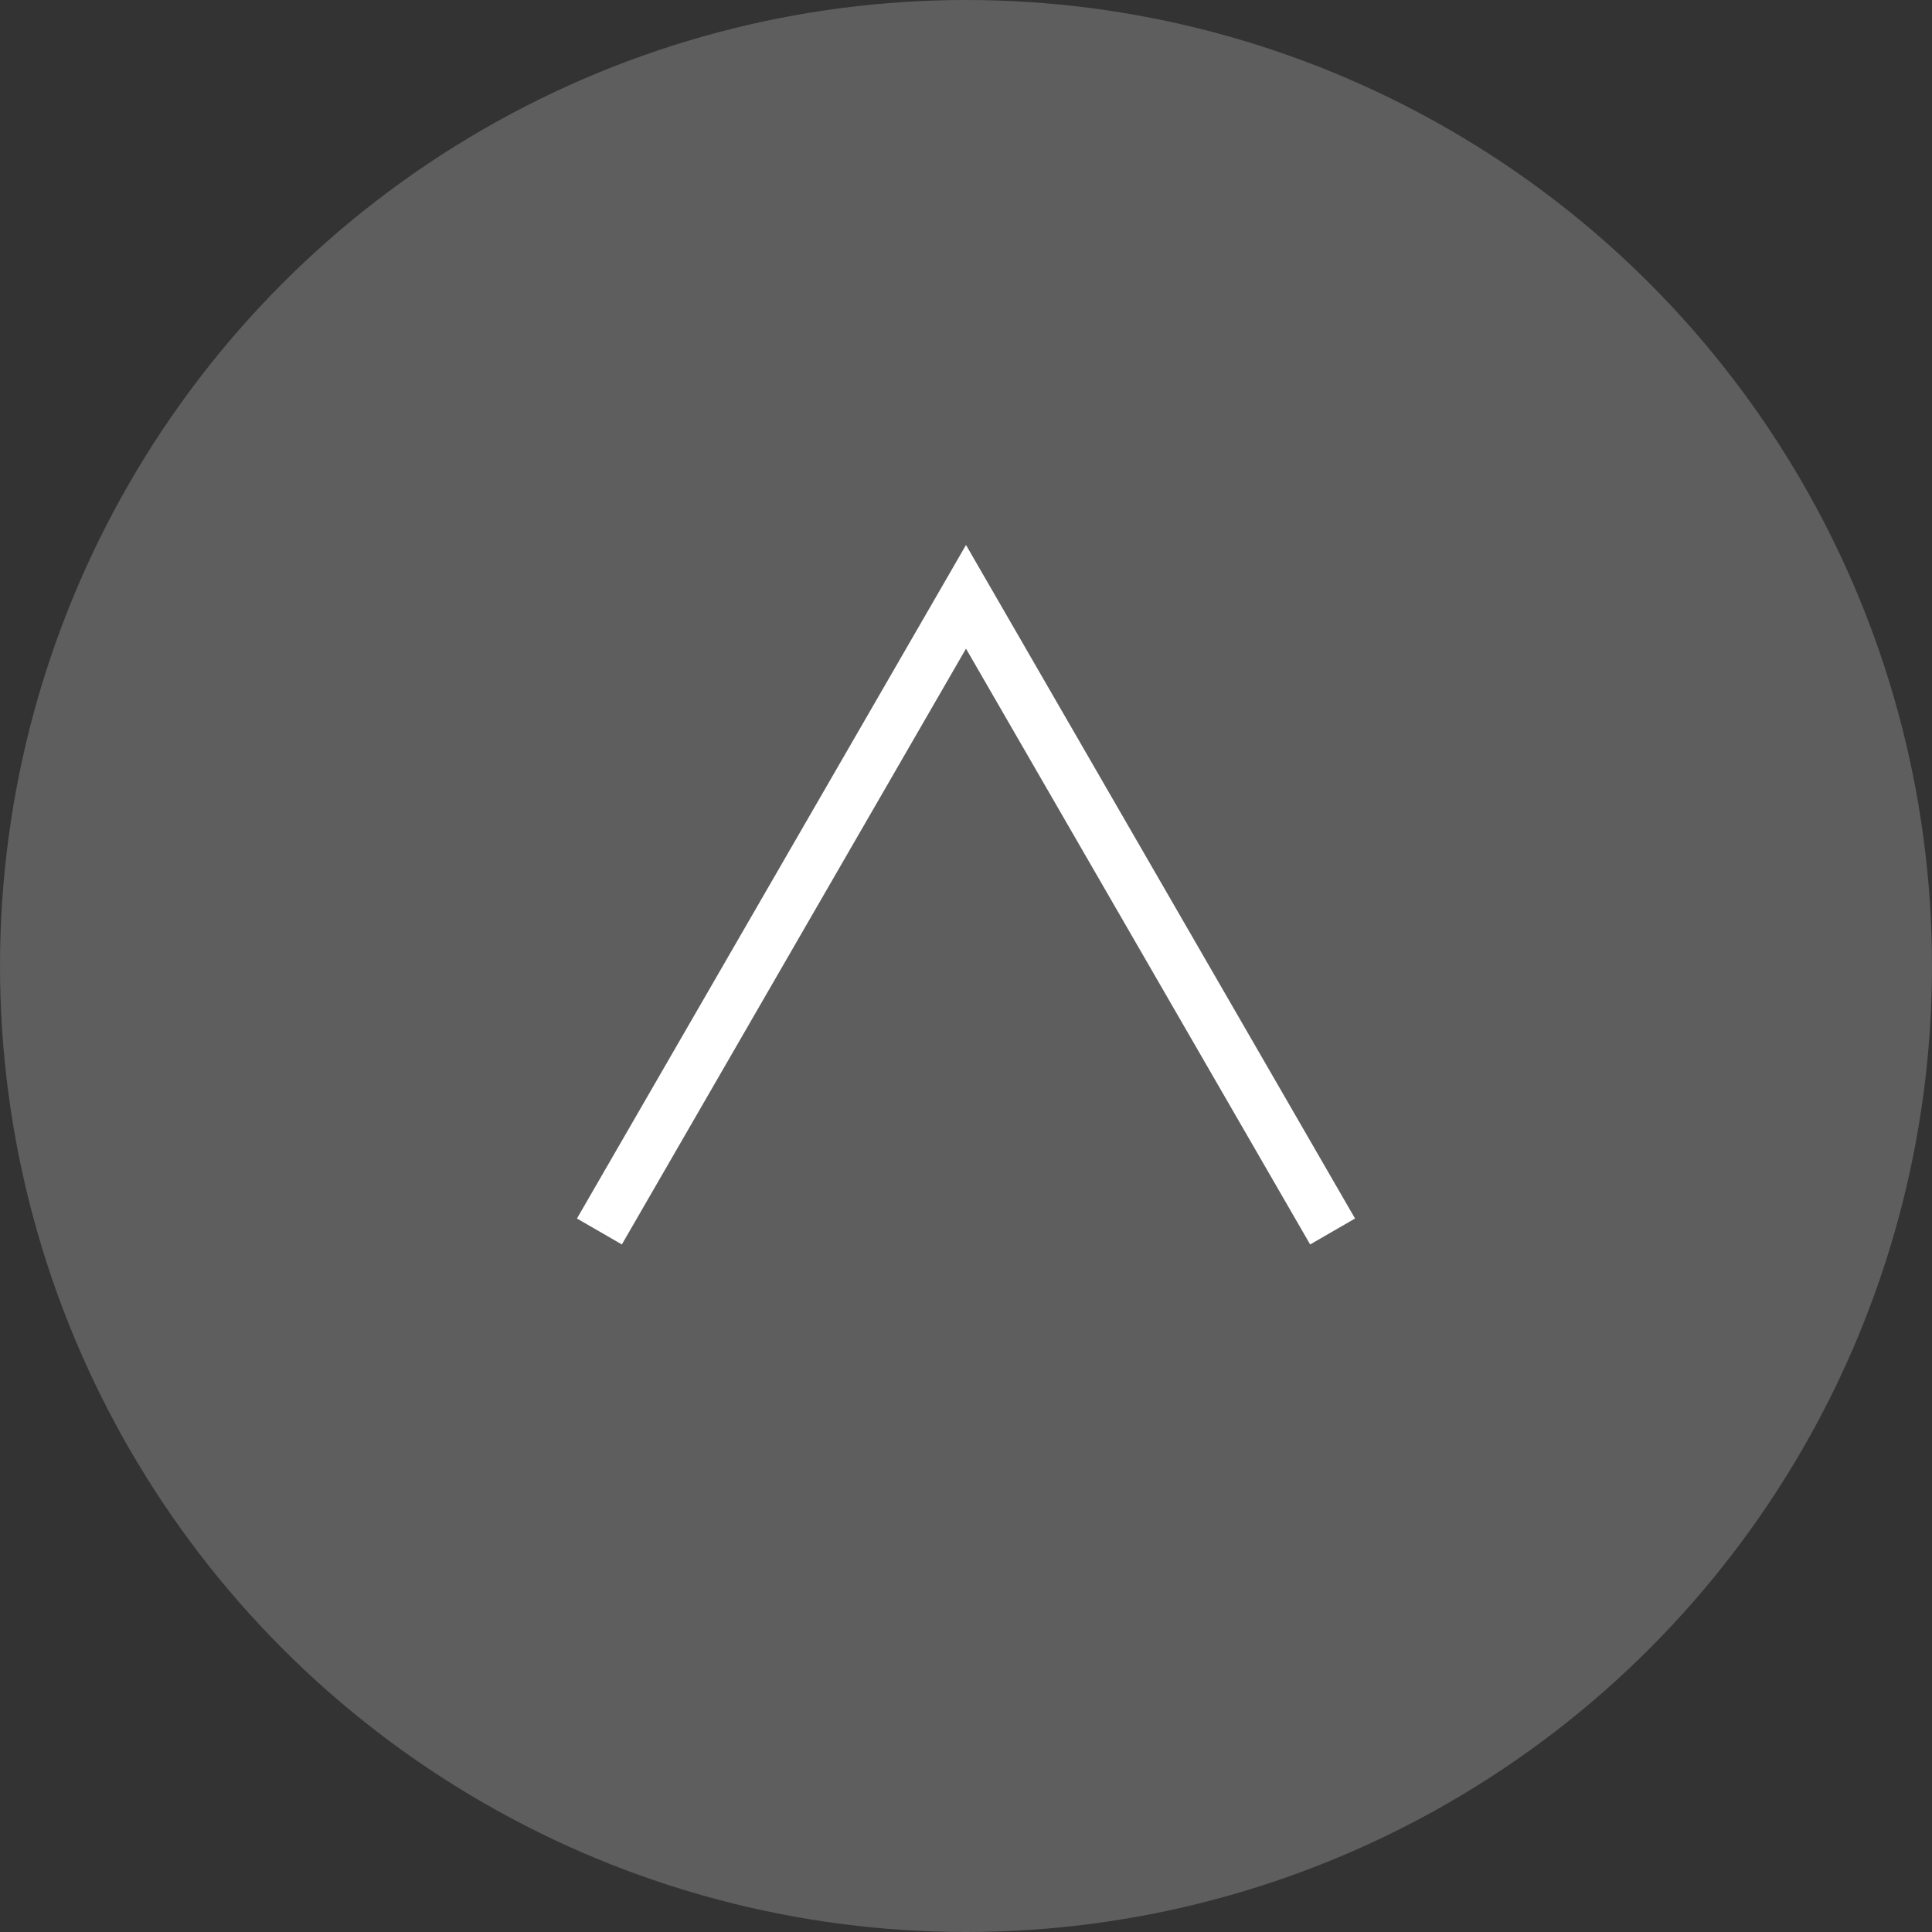 <svg xmlns="http://www.w3.org/2000/svg" viewBox="0 0 37.26 37.26"><rect x="0" y="0" width="37.26" height="37.26" fill="#333333" stroke="none"/><defs><style>.a{isolation:isolate;}.b{fill:#9e9e9f;opacity:0.4;mix-blend-mode:multiply;}.c{fill:none;stroke:#fff;stroke-miterlimit:10;}</style></defs><title>アセット 2</title><g class="a"><circle class="b" cx="18.63" cy="18.63" r="18.63"/><path class="c" d="M11.56,23.75l7.07-12.24,7.07,12.24"/></g></svg>